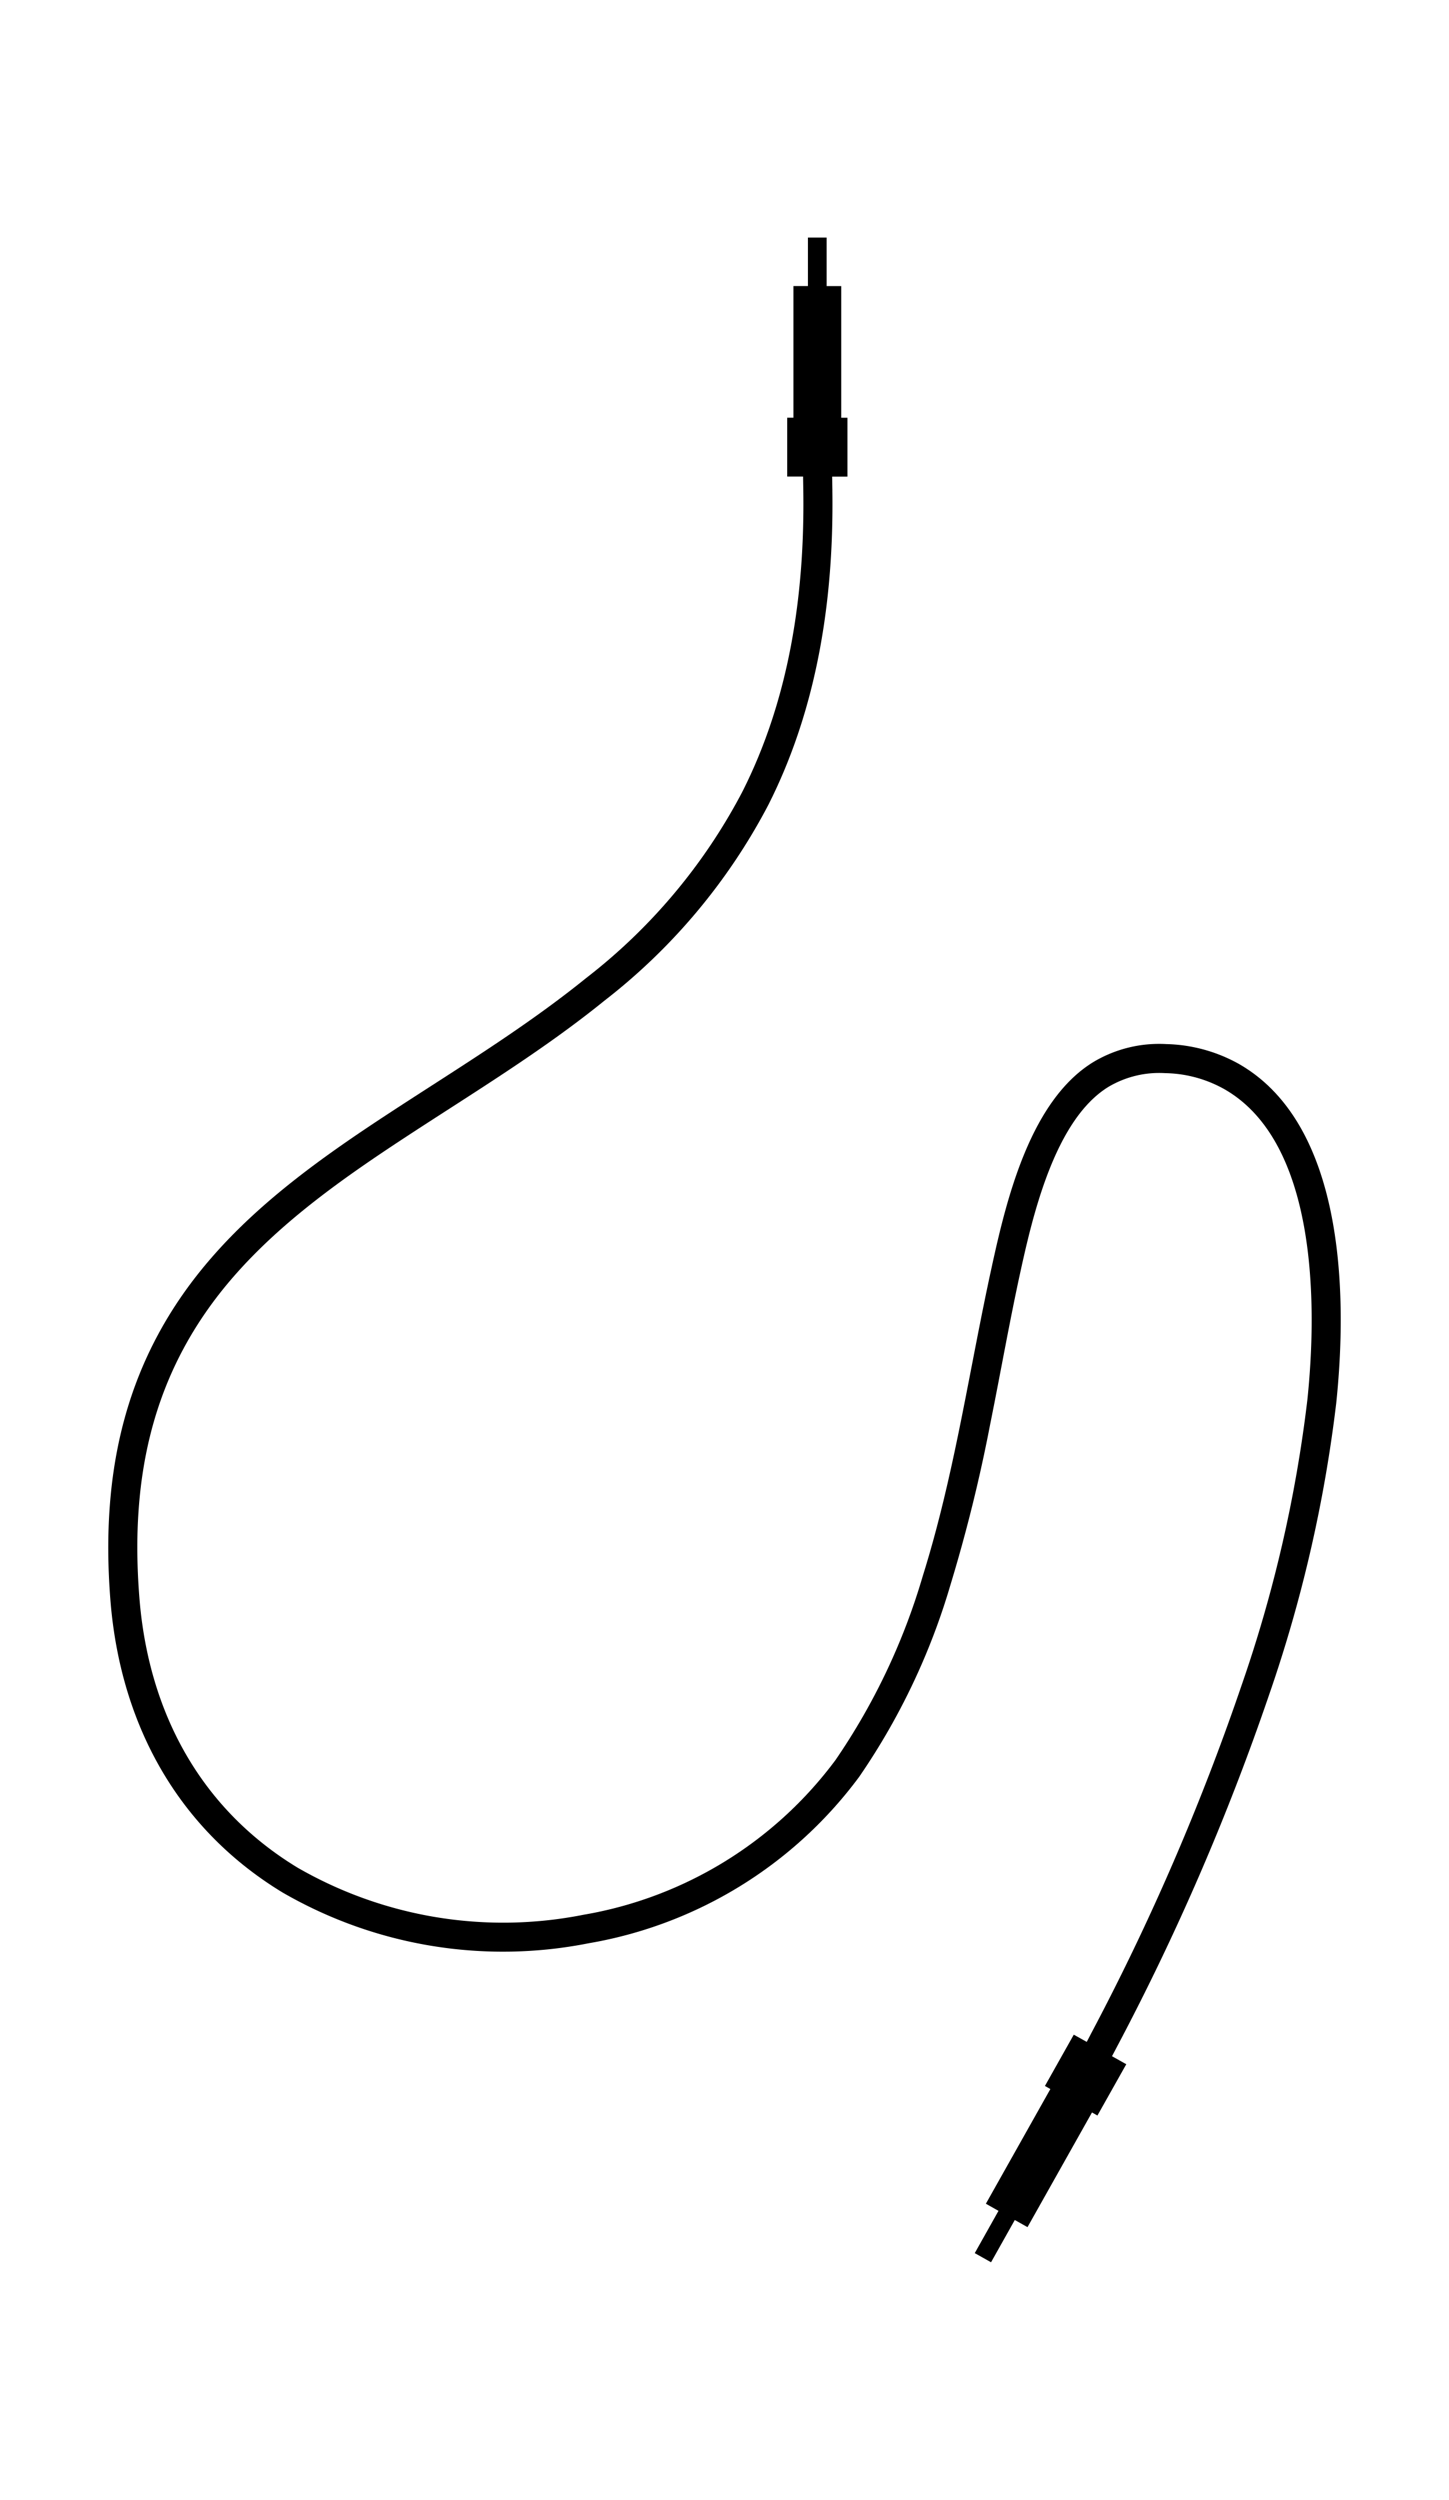 <svg xmlns="http://www.w3.org/2000/svg" width="120" height="207" viewBox="0 0 120 207"><g transform="translate(-411 -840)"><g transform="translate(218.646 626.738)"><path d="M261.288,253.872c.127,8.971-1.235,18.01-5.328,26.075a49.6,49.6,0,0,1-13.554,16.165c-5.187,4.2-10.884,7.636-16.453,11.286-5.106,3.348-10.287,6.978-14.313,11.622-6.65,7.67-8.522,16.453-7.75,26.424.718,9.387,4.945,17.48,13.091,22.432a34.1,34.1,0,0,0,23.687,3.912,32.893,32.893,0,0,0,20.882-12.816,53.478,53.478,0,0,0,7.22-15.218c2.63-8.388,3.825-16.943,5.69-25.485,1.221-5.61,3.181-13.87,8.448-17.084a10.605,10.605,0,0,1,6.032-1.483,12.959,12.959,0,0,1,5.918,1.59c8.945,5.012,9.079,19.385,8.153,28.169a115.387,115.387,0,0,1-5.556,24.116,201.032,201.032,0,0,1-12.6,29.142l-.409.778,1.181.664-2.389,4.247-.45-.255-5.341,9.495-1.053-.591-1.966,3.5-1.349-.758,1.966-3.5L274,395.71l5.341-9.495-.45-.255,2.389-4.247,1.074.6.369-.711a198,198,0,0,0,12.447-28.793,112.239,112.239,0,0,0,5.449-23.606c.805-7.6.926-21.405-6.938-25.807a10.365,10.365,0,0,0-4.825-1.288,8.245,8.245,0,0,0-4.69,1.127c-4.489,2.738-6.314,10.783-7.354,15.541-.892,4.107-1.617,8.253-2.449,12.367a130.04,130.04,0,0,1-3.295,13.326,55.634,55.634,0,0,1-7.562,15.9,35.271,35.271,0,0,1-22.4,13.776,36.447,36.447,0,0,1-25.371-4.214c-8.817-5.361-13.467-14.145-14.246-24.3-.819-10.622,1.255-20.023,8.334-28.189,4.18-4.831,9.5-8.582,14.816-12.058,5.5-3.6,11.132-7.005,16.252-11.145a47.106,47.106,0,0,0,12.917-15.38c3.919-7.717,5.194-16.373,5.073-24.955l-.02-1.188h-1.315v-4.872h.517v-10.9h1.2V232.93h1.55v4.019h1.208v10.9h.517v4.872h-1.268l.02,1.154Z" transform="translate(0 0)" fill-rule="evenodd"/></g><rect width="120" height="207" transform="translate(411 840)" fill="none"/></g></svg>